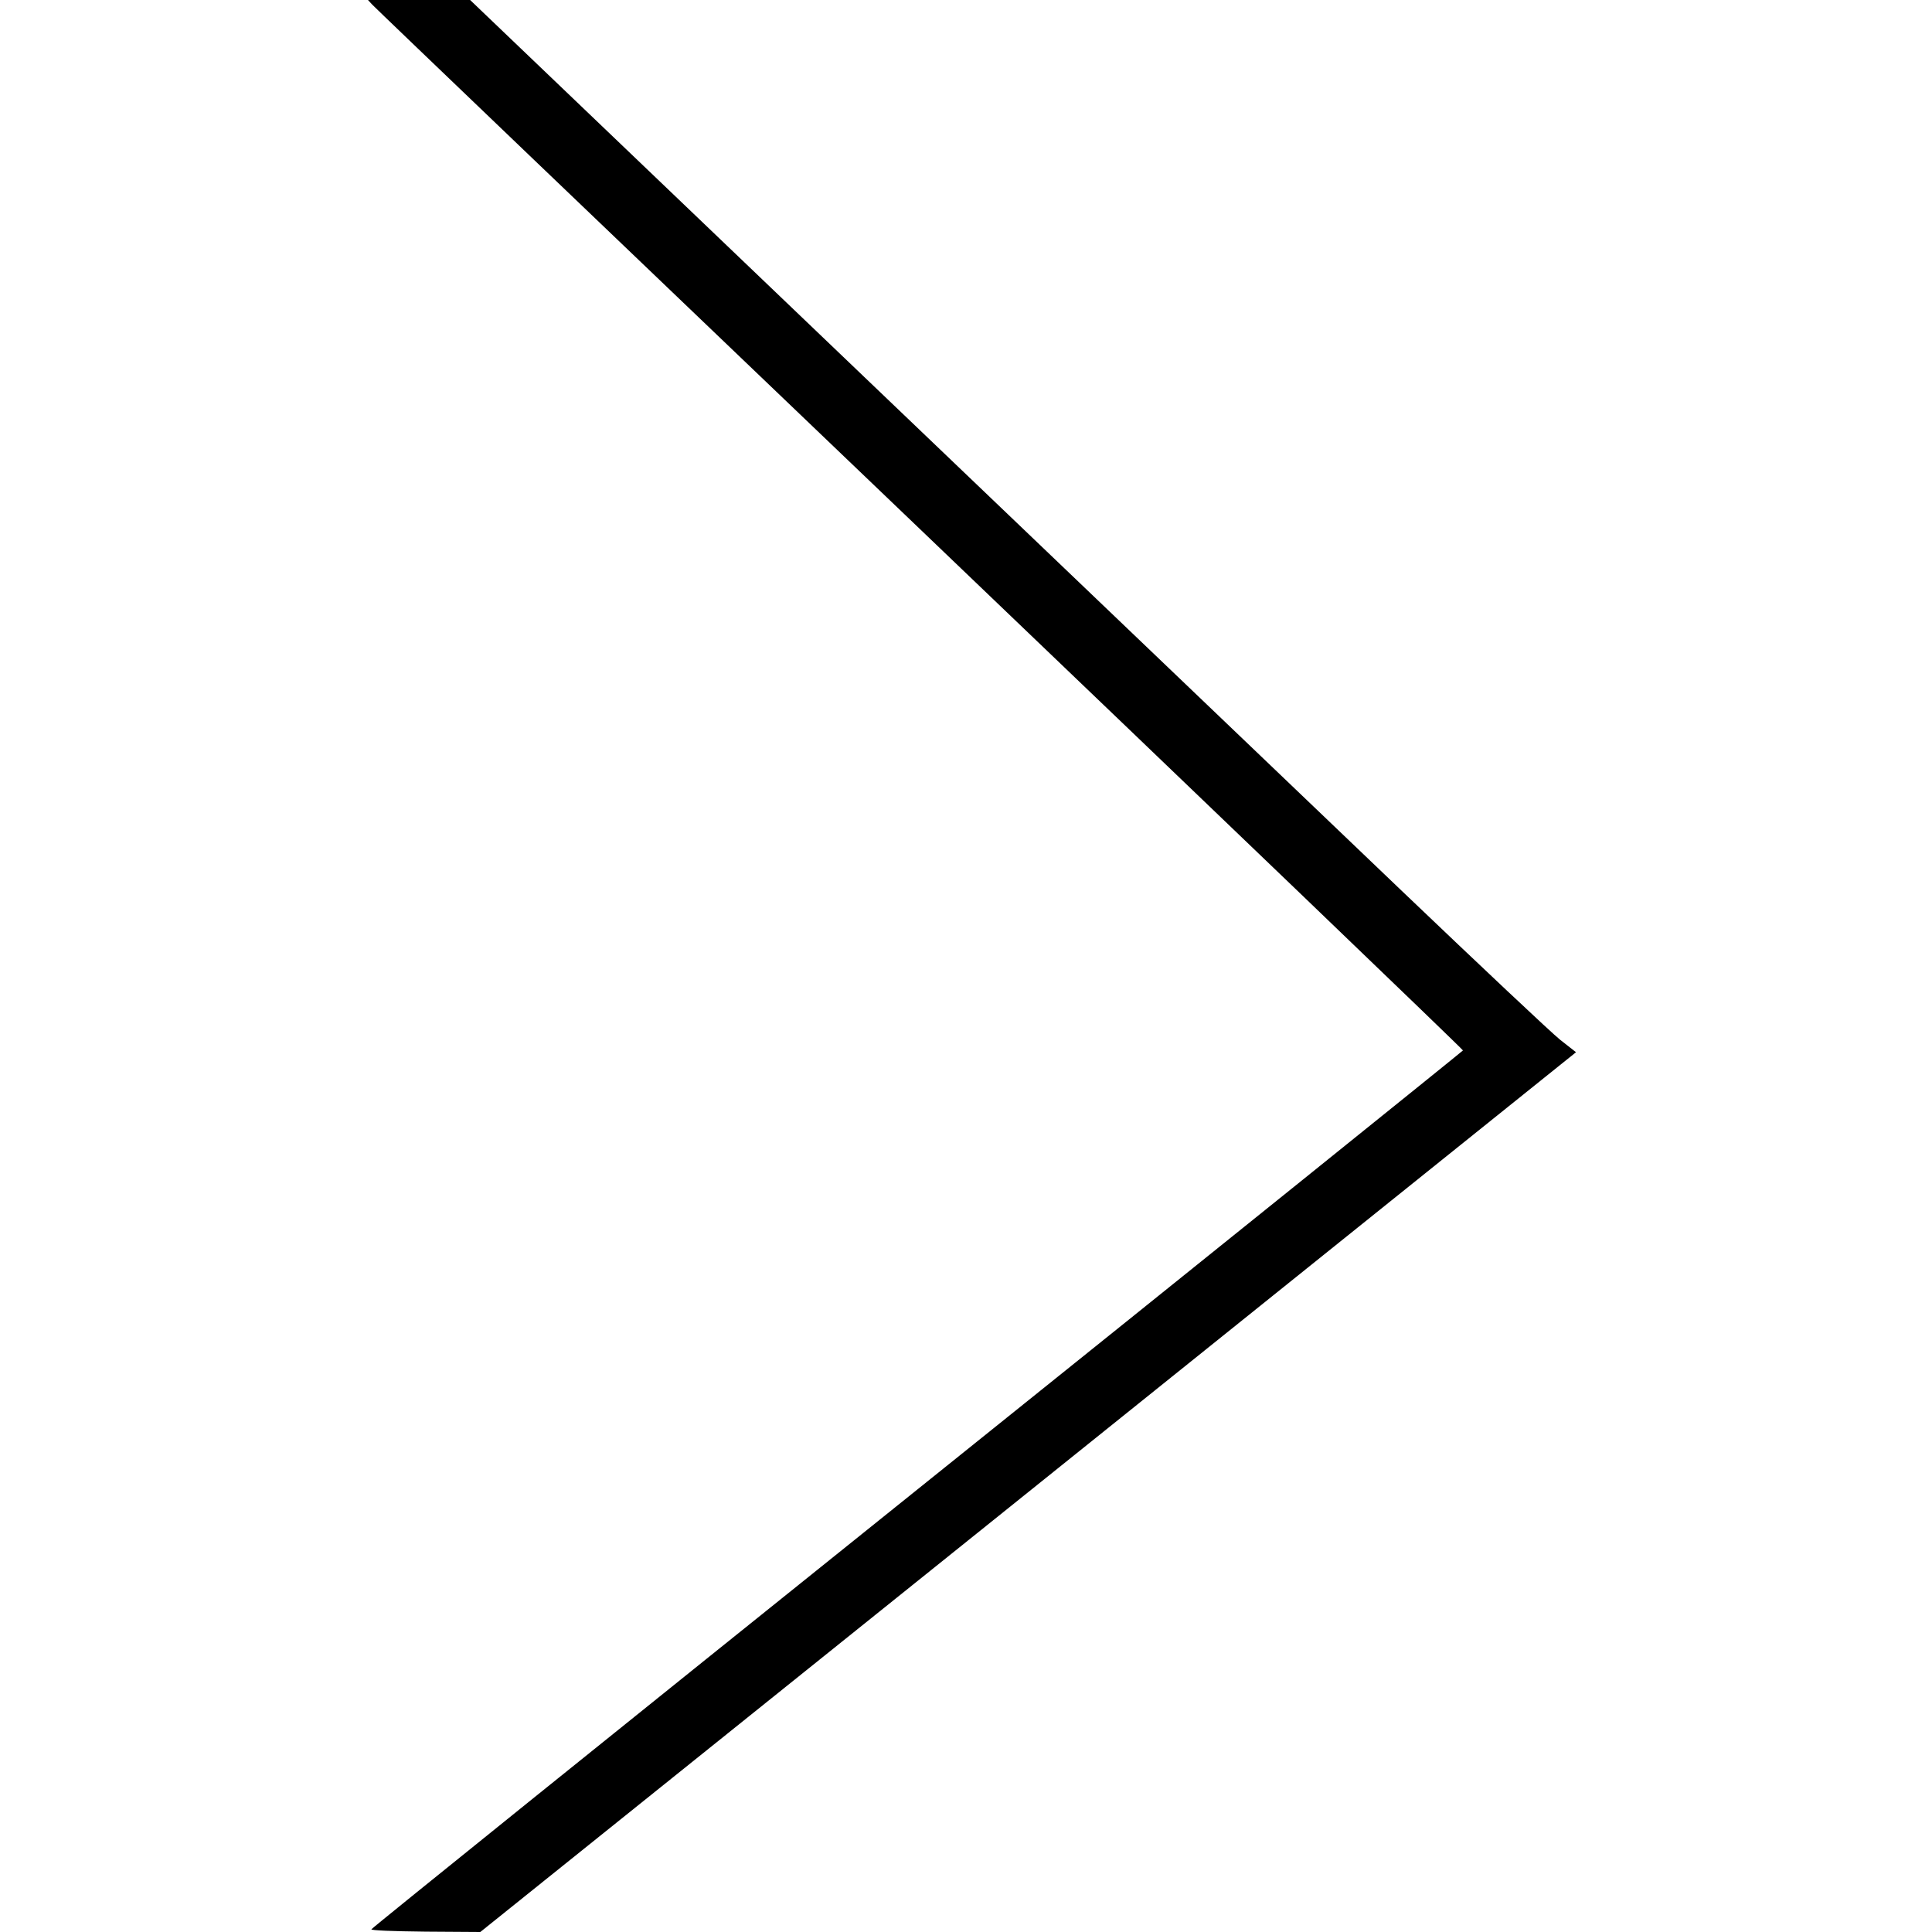 <?xml version="1.0" standalone="no"?>
<!DOCTYPE svg PUBLIC "-//W3C//DTD SVG 20010904//EN"
 "http://www.w3.org/TR/2001/REC-SVG-20010904/DTD/svg10.dtd">
<svg version="1.0" xmlns="http://www.w3.org/2000/svg"
 width="1080pt" height="1080pt" viewBox="0 0 1080 1080"
 preserveAspectRatio="xMidYMid meet">
<g transform="translate(0,1080) scale(0.1,-0.1)"
fill="#000000" stroke="none">
<path d="M2081 10774 c13 -15 1391 -1334 3062 -2932 1670 -1598 3036 -2909
3035 -2914 -2 -4 -1375 -1110 -3052 -2456 -1677 -1346 -3050 -2452 -3050
-2457 -1 -6 114 -11 304 -13 l305 -2 2865 2300 c1576 1266 2954 2372 3062
2459 l198 159 -88 69 c-48 38 -447 414 -887 834 -440 421 -1792 1713 -3004
2872 l-2203 2107 -286 0 -285 0 24 -26z"/>
</g>
</svg>
